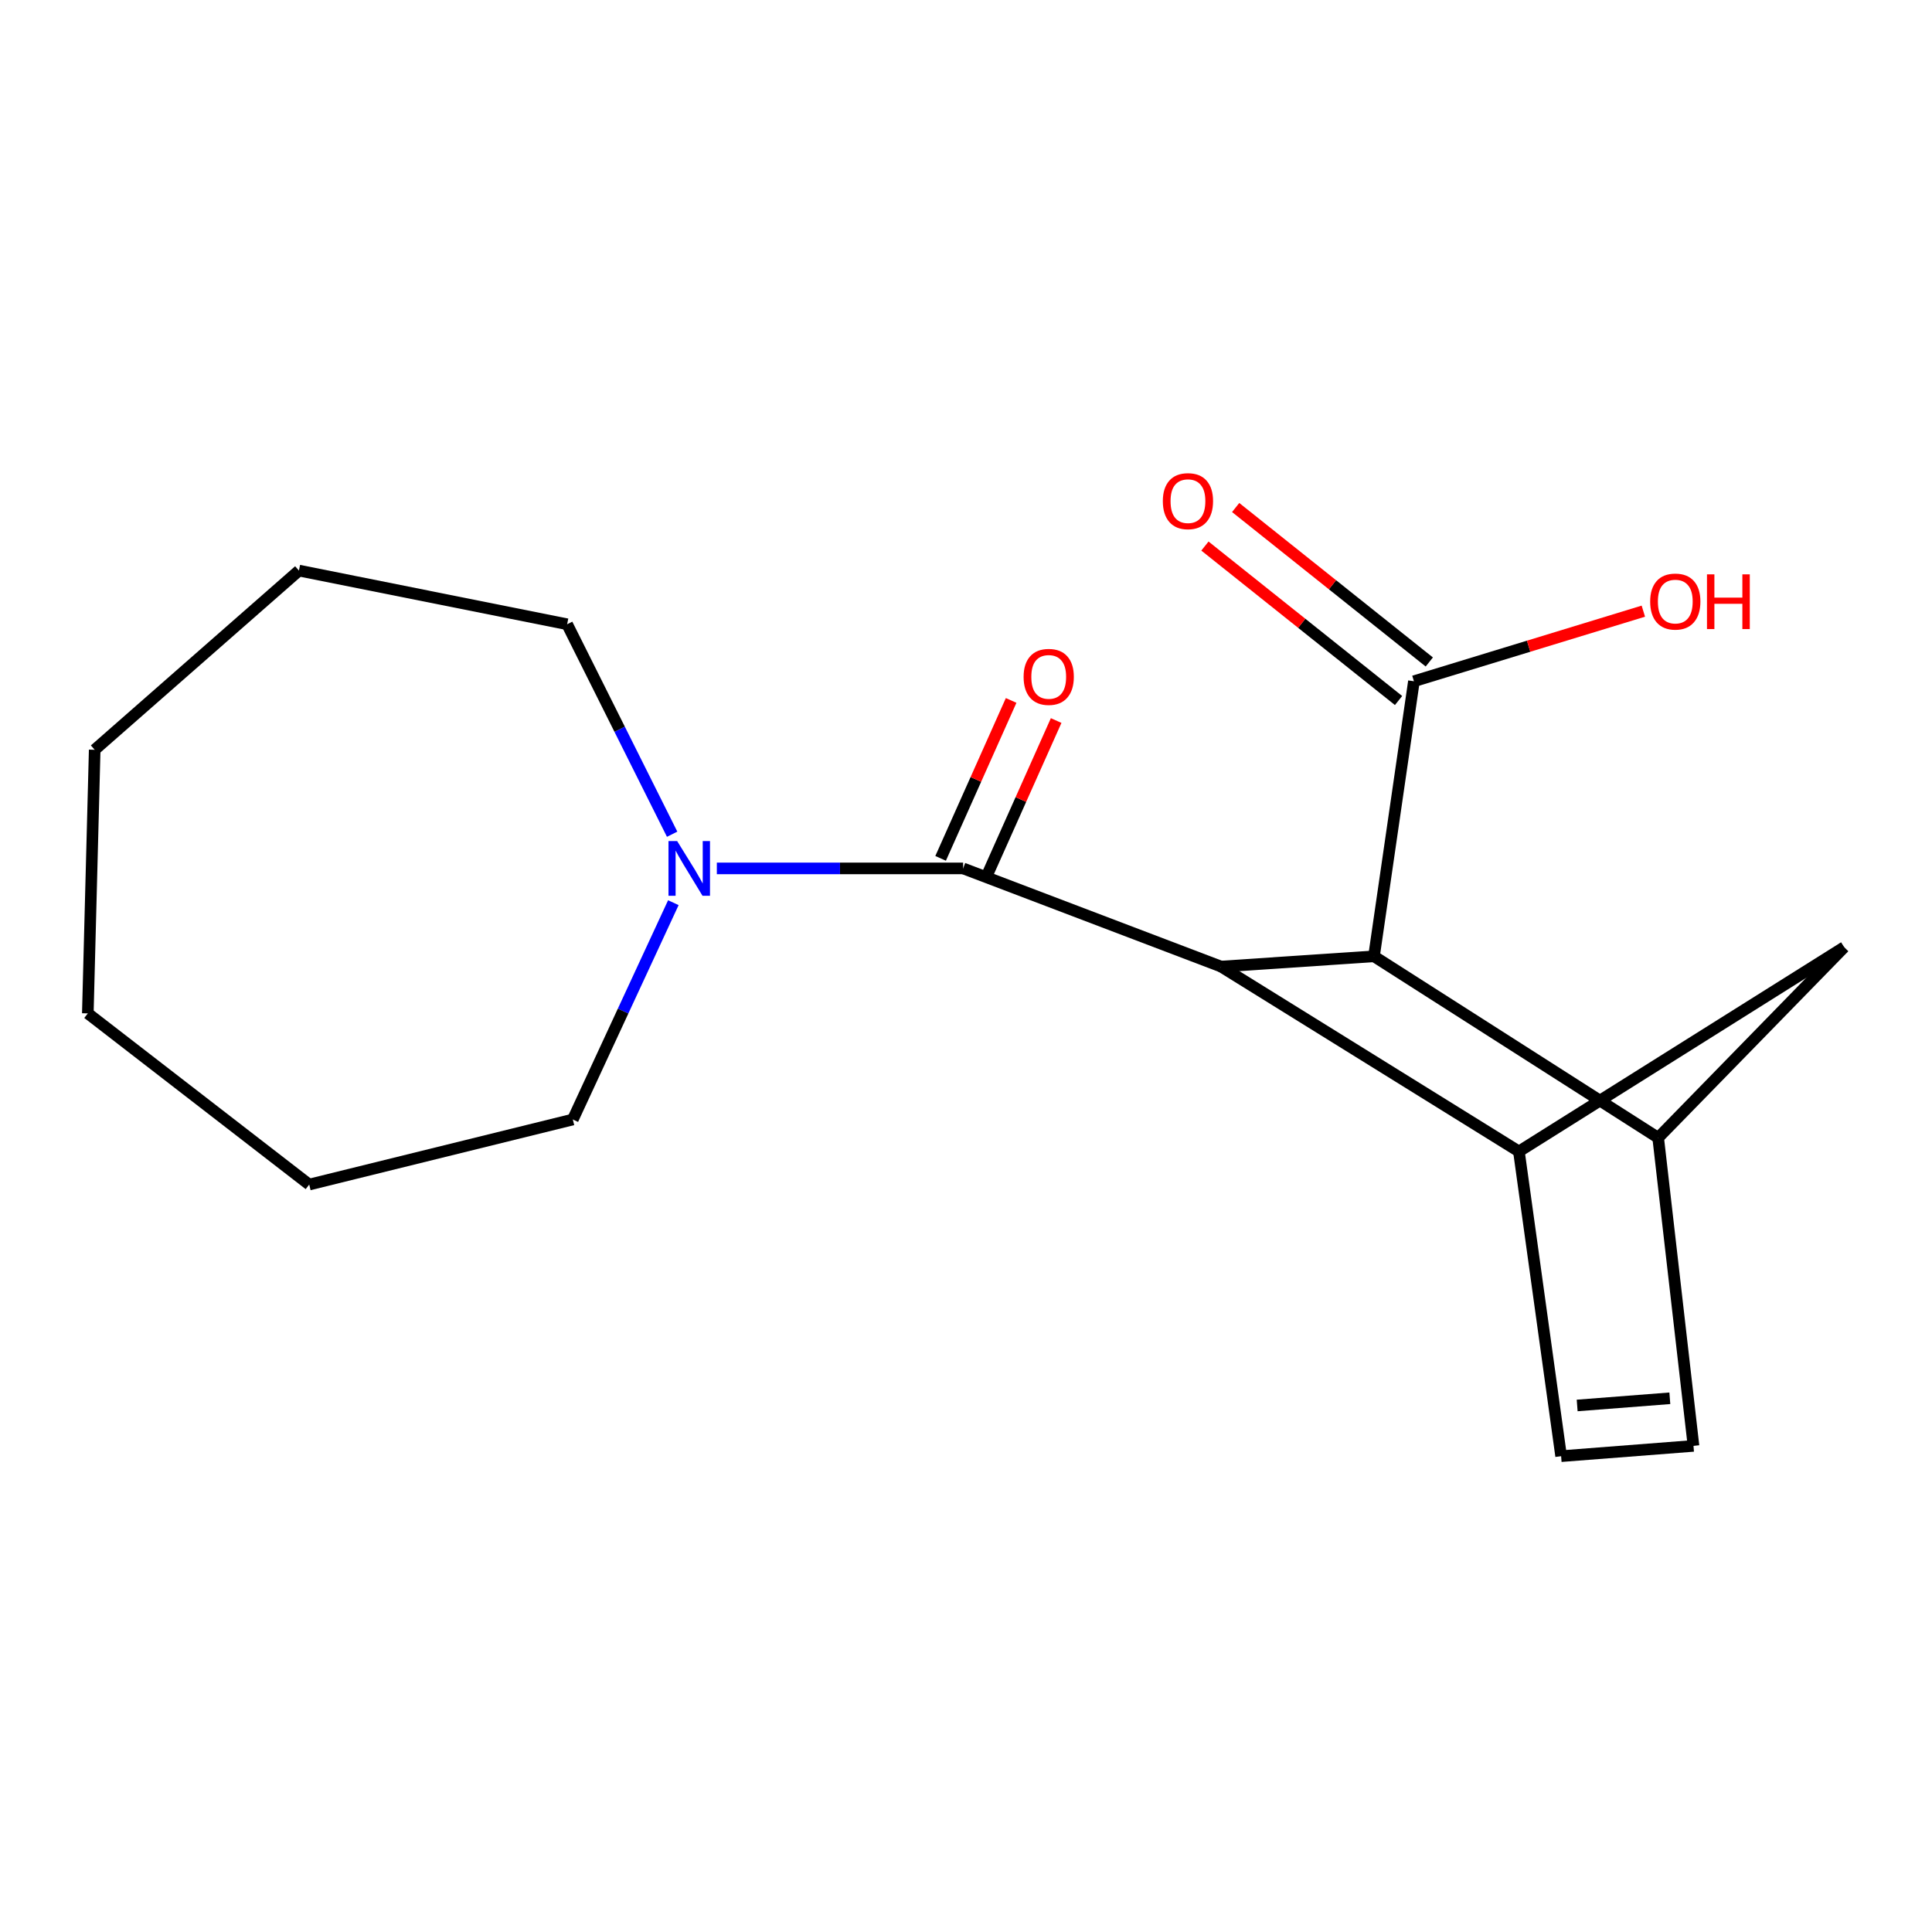 <?xml version='1.0' encoding='iso-8859-1'?>
<svg version='1.1' baseProfile='full'
              xmlns='http://www.w3.org/2000/svg'
                      xmlns:rdkit='http://www.rdkit.org/xml'
                      xmlns:xlink='http://www.w3.org/1999/xlink'
                  xml:space='preserve'
width='1000px' height='1000px' viewBox='0 0 1000 1000'>
<!-- END OF HEADER -->
<rect style='opacity:1.0;fill:#FFFFFF;stroke:none' width='1000' height='1000' x='0' y='0'> </rect>
<path class='bond-0' d='M 632.035,500.299 L 498.511,449.487' style='fill:none;fill-rule:evenodd;stroke:#000000;stroke-width:6px;stroke-linecap:butt;stroke-linejoin:miter;stroke-opacity:1' />
<path class='bond-1' d='M 632.035,500.299 L 786.187,595.998' style='fill:none;fill-rule:evenodd;stroke:#000000;stroke-width:6px;stroke-linecap:butt;stroke-linejoin:miter;stroke-opacity:1' />
<path class='bond-2' d='M 632.035,500.299 L 711.174,494.983' style='fill:none;fill-rule:evenodd;stroke:#000000;stroke-width:6px;stroke-linecap:butt;stroke-linejoin:miter;stroke-opacity:1' />
<path class='bond-4' d='M 498.511,449.487 L 434.773,449.487' style='fill:none;fill-rule:evenodd;stroke:#000000;stroke-width:6px;stroke-linecap:butt;stroke-linejoin:miter;stroke-opacity:1' />
<path class='bond-4' d='M 434.773,449.487 L 371.034,449.487' style='fill:none;fill-rule:evenodd;stroke:#0000FF;stroke-width:6px;stroke-linecap:butt;stroke-linejoin:miter;stroke-opacity:1' />
<path class='bond-9' d='M 510.162,454.69 L 528.413,413.821' style='fill:none;fill-rule:evenodd;stroke:#000000;stroke-width:6px;stroke-linecap:butt;stroke-linejoin:miter;stroke-opacity:1' />
<path class='bond-9' d='M 528.413,413.821 L 546.663,372.952' style='fill:none;fill-rule:evenodd;stroke:#FF0000;stroke-width:6px;stroke-linecap:butt;stroke-linejoin:miter;stroke-opacity:1' />
<path class='bond-9' d='M 486.86,444.284 L 505.111,403.415' style='fill:none;fill-rule:evenodd;stroke:#000000;stroke-width:6px;stroke-linecap:butt;stroke-linejoin:miter;stroke-opacity:1' />
<path class='bond-9' d='M 505.111,403.415 L 523.361,362.546' style='fill:none;fill-rule:evenodd;stroke:#FF0000;stroke-width:6px;stroke-linecap:butt;stroke-linejoin:miter;stroke-opacity:1' />
<path class='bond-5' d='M 786.187,595.998 L 808.035,753.708' style='fill:none;fill-rule:evenodd;stroke:#000000;stroke-width:6px;stroke-linecap:butt;stroke-linejoin:miter;stroke-opacity:1' />
<path class='bond-8' d='M 786.187,595.998 L 954.545,490.262' style='fill:none;fill-rule:evenodd;stroke:#000000;stroke-width:6px;stroke-linecap:butt;stroke-linejoin:miter;stroke-opacity:1' />
<path class='bond-3' d='M 711.174,494.983 L 858.266,588.909' style='fill:none;fill-rule:evenodd;stroke:#000000;stroke-width:6px;stroke-linecap:butt;stroke-linejoin:miter;stroke-opacity:1' />
<path class='bond-7' d='M 711.174,494.983 L 731.845,352.612' style='fill:none;fill-rule:evenodd;stroke:#000000;stroke-width:6px;stroke-linecap:butt;stroke-linejoin:miter;stroke-opacity:1' />
<path class='bond-18' d='M 858.266,588.909 L 954.545,490.262' style='fill:none;fill-rule:evenodd;stroke:#000000;stroke-width:6px;stroke-linecap:butt;stroke-linejoin:miter;stroke-opacity:1' />
<path class='bond-19' d='M 858.266,588.909 L 876.555,748.392' style='fill:none;fill-rule:evenodd;stroke:#000000;stroke-width:6px;stroke-linecap:butt;stroke-linejoin:miter;stroke-opacity:1' />
<path class='bond-12' d='M 347.902,431.795 L 320.725,377.452' style='fill:none;fill-rule:evenodd;stroke:#0000FF;stroke-width:6px;stroke-linecap:butt;stroke-linejoin:miter;stroke-opacity:1' />
<path class='bond-12' d='M 320.725,377.452 L 293.547,323.109' style='fill:none;fill-rule:evenodd;stroke:#000000;stroke-width:6px;stroke-linecap:butt;stroke-linejoin:miter;stroke-opacity:1' />
<path class='bond-13' d='M 348.525,467.228 L 322.51,523.34' style='fill:none;fill-rule:evenodd;stroke:#0000FF;stroke-width:6px;stroke-linecap:butt;stroke-linejoin:miter;stroke-opacity:1' />
<path class='bond-13' d='M 322.51,523.34 L 296.496,579.452' style='fill:none;fill-rule:evenodd;stroke:#000000;stroke-width:6px;stroke-linecap:butt;stroke-linejoin:miter;stroke-opacity:1' />
<path class='bond-6' d='M 808.035,753.708 L 876.555,748.392' style='fill:none;fill-rule:evenodd;stroke:#000000;stroke-width:6px;stroke-linecap:butt;stroke-linejoin:miter;stroke-opacity:1' />
<path class='bond-6' d='M 816.339,727.468 L 864.303,723.746' style='fill:none;fill-rule:evenodd;stroke:#000000;stroke-width:6px;stroke-linecap:butt;stroke-linejoin:miter;stroke-opacity:1' />
<path class='bond-10' d='M 739.802,342.637 L 689.69,302.663' style='fill:none;fill-rule:evenodd;stroke:#000000;stroke-width:6px;stroke-linecap:butt;stroke-linejoin:miter;stroke-opacity:1' />
<path class='bond-10' d='M 689.69,302.663 L 639.578,262.689' style='fill:none;fill-rule:evenodd;stroke:#FF0000;stroke-width:6px;stroke-linecap:butt;stroke-linejoin:miter;stroke-opacity:1' />
<path class='bond-10' d='M 723.888,362.587 L 673.776,322.613' style='fill:none;fill-rule:evenodd;stroke:#000000;stroke-width:6px;stroke-linecap:butt;stroke-linejoin:miter;stroke-opacity:1' />
<path class='bond-10' d='M 673.776,322.613 L 623.664,282.639' style='fill:none;fill-rule:evenodd;stroke:#FF0000;stroke-width:6px;stroke-linecap:butt;stroke-linejoin:miter;stroke-opacity:1' />
<path class='bond-11' d='M 731.845,352.612 L 791.218,334.474' style='fill:none;fill-rule:evenodd;stroke:#000000;stroke-width:6px;stroke-linecap:butt;stroke-linejoin:miter;stroke-opacity:1' />
<path class='bond-11' d='M 791.218,334.474 L 850.591,316.336' style='fill:none;fill-rule:evenodd;stroke:#FF0000;stroke-width:6px;stroke-linecap:butt;stroke-linejoin:miter;stroke-opacity:1' />
<path class='bond-14' d='M 293.547,323.109 L 154.735,295.335' style='fill:none;fill-rule:evenodd;stroke:#000000;stroke-width:6px;stroke-linecap:butt;stroke-linejoin:miter;stroke-opacity:1' />
<path class='bond-15' d='M 296.496,579.452 L 160.051,613.124' style='fill:none;fill-rule:evenodd;stroke:#000000;stroke-width:6px;stroke-linecap:butt;stroke-linejoin:miter;stroke-opacity:1' />
<path class='bond-16' d='M 154.735,295.335 L 49.013,388.084' style='fill:none;fill-rule:evenodd;stroke:#000000;stroke-width:6px;stroke-linecap:butt;stroke-linejoin:miter;stroke-opacity:1' />
<path class='bond-17' d='M 160.051,613.124 L 45.455,524.529' style='fill:none;fill-rule:evenodd;stroke:#000000;stroke-width:6px;stroke-linecap:butt;stroke-linejoin:miter;stroke-opacity:1' />
<path class='bond-20' d='M 49.013,388.084 L 45.455,524.529' style='fill:none;fill-rule:evenodd;stroke:#000000;stroke-width:6px;stroke-linecap:butt;stroke-linejoin:miter;stroke-opacity:1' />
<path  class='atom-5' d='M 350.49 435.327
L 359.77 450.327
Q 360.69 451.807, 362.17 454.487
Q 363.65 457.167, 363.73 457.327
L 363.73 435.327
L 367.49 435.327
L 367.49 463.647
L 363.61 463.647
L 353.65 447.247
Q 352.49 445.327, 351.25 443.127
Q 350.05 440.927, 349.69 440.247
L 349.69 463.647
L 346.01 463.647
L 346.01 435.327
L 350.49 435.327
' fill='#0000FF'/>
<path  class='atom-10' d='M 529.816 350.353
Q 529.816 343.553, 533.176 339.753
Q 536.536 335.953, 542.816 335.953
Q 549.096 335.953, 552.456 339.753
Q 555.816 343.553, 555.816 350.353
Q 555.816 357.233, 552.416 361.153
Q 549.016 365.033, 542.816 365.033
Q 536.576 365.033, 533.176 361.153
Q 529.816 357.273, 529.816 350.353
M 542.816 361.833
Q 547.136 361.833, 549.456 358.953
Q 551.816 356.033, 551.816 350.353
Q 551.816 344.793, 549.456 341.993
Q 547.136 339.153, 542.816 339.153
Q 538.496 339.153, 536.136 341.953
Q 533.816 344.753, 533.816 350.353
Q 533.816 356.073, 536.136 358.953
Q 538.496 361.833, 542.816 361.833
' fill='#FF0000'/>
<path  class='atom-11' d='M 601.88 259.39
Q 601.88 252.59, 605.24 248.79
Q 608.6 244.99, 614.88 244.99
Q 621.16 244.99, 624.52 248.79
Q 627.88 252.59, 627.88 259.39
Q 627.88 266.27, 624.48 270.19
Q 621.08 274.07, 614.88 274.07
Q 608.64 274.07, 605.24 270.19
Q 601.88 266.31, 601.88 259.39
M 614.88 270.87
Q 619.2 270.87, 621.52 267.99
Q 623.88 265.07, 623.88 259.39
Q 623.88 253.83, 621.52 251.03
Q 619.2 248.19, 614.88 248.19
Q 610.56 248.19, 608.2 250.99
Q 605.88 253.79, 605.88 259.39
Q 605.88 265.11, 608.2 267.99
Q 610.56 270.87, 614.88 270.87
' fill='#FF0000'/>
<path  class='atom-12' d='M 854.127 311.365
Q 854.127 304.565, 857.487 300.765
Q 860.847 296.965, 867.127 296.965
Q 873.407 296.965, 876.767 300.765
Q 880.127 304.565, 880.127 311.365
Q 880.127 318.245, 876.727 322.165
Q 873.327 326.045, 867.127 326.045
Q 860.887 326.045, 857.487 322.165
Q 854.127 318.285, 854.127 311.365
M 867.127 322.845
Q 871.447 322.845, 873.767 319.965
Q 876.127 317.045, 876.127 311.365
Q 876.127 305.805, 873.767 303.005
Q 871.447 300.165, 867.127 300.165
Q 862.807 300.165, 860.447 302.965
Q 858.127 305.765, 858.127 311.365
Q 858.127 317.085, 860.447 319.965
Q 862.807 322.845, 867.127 322.845
' fill='#FF0000'/>
<path  class='atom-12' d='M 883.527 297.285
L 887.367 297.285
L 887.367 309.325
L 901.847 309.325
L 901.847 297.285
L 905.687 297.285
L 905.687 325.605
L 901.847 325.605
L 901.847 312.525
L 887.367 312.525
L 887.367 325.605
L 883.527 325.605
L 883.527 297.285
' fill='#FF0000'/>
</svg>
